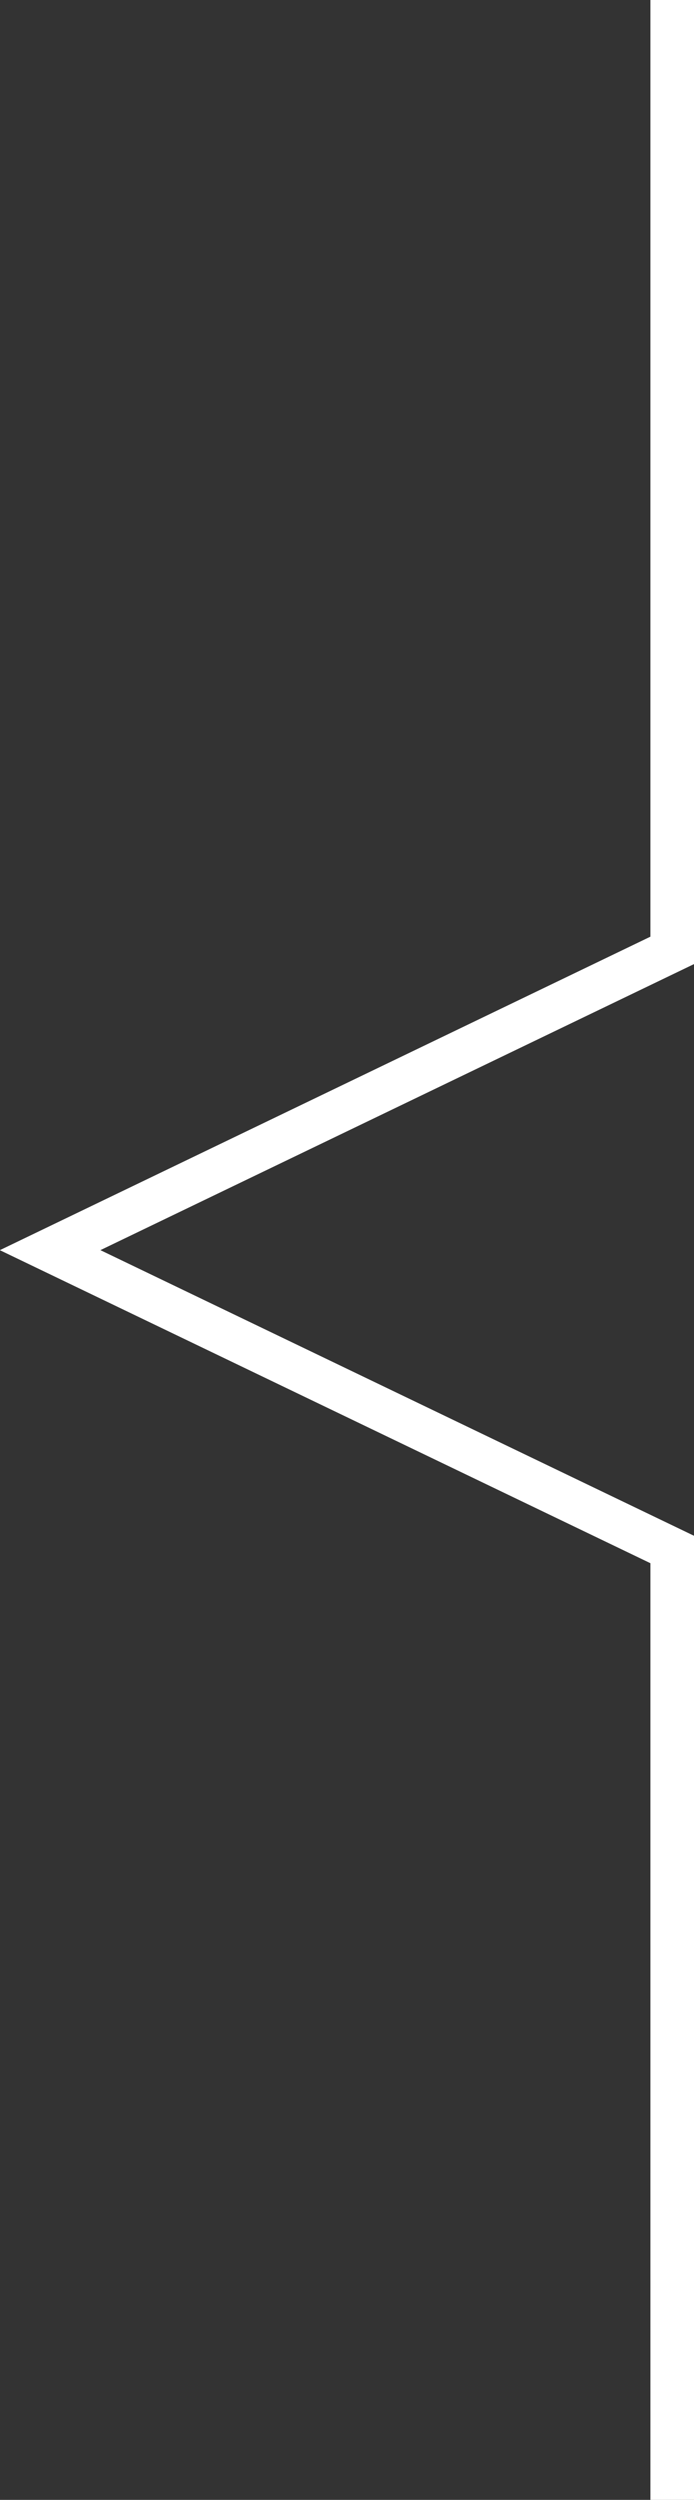<?xml version="1.0" encoding="UTF-8"?>
<svg id="Layer_1" data-name="Layer 1" xmlns="http://www.w3.org/2000/svg" viewBox="0 0 15.92 57.29">
  <rect x="0" y="0" width="15.92" height="57.29" fill="#333333" stroke="none"/>
  <defs>
    <style>
      .cls-1 {
        fill: none;
        stroke: #fff;
        stroke-miterlimit: 10;
      }
    </style>
  </defs>
  <path class="cls-1" d="M15.42,0s0,21.77,0,21.78L1.15,28.65s14.27,6.86,14.27,6.86v21.78"/>
</svg>